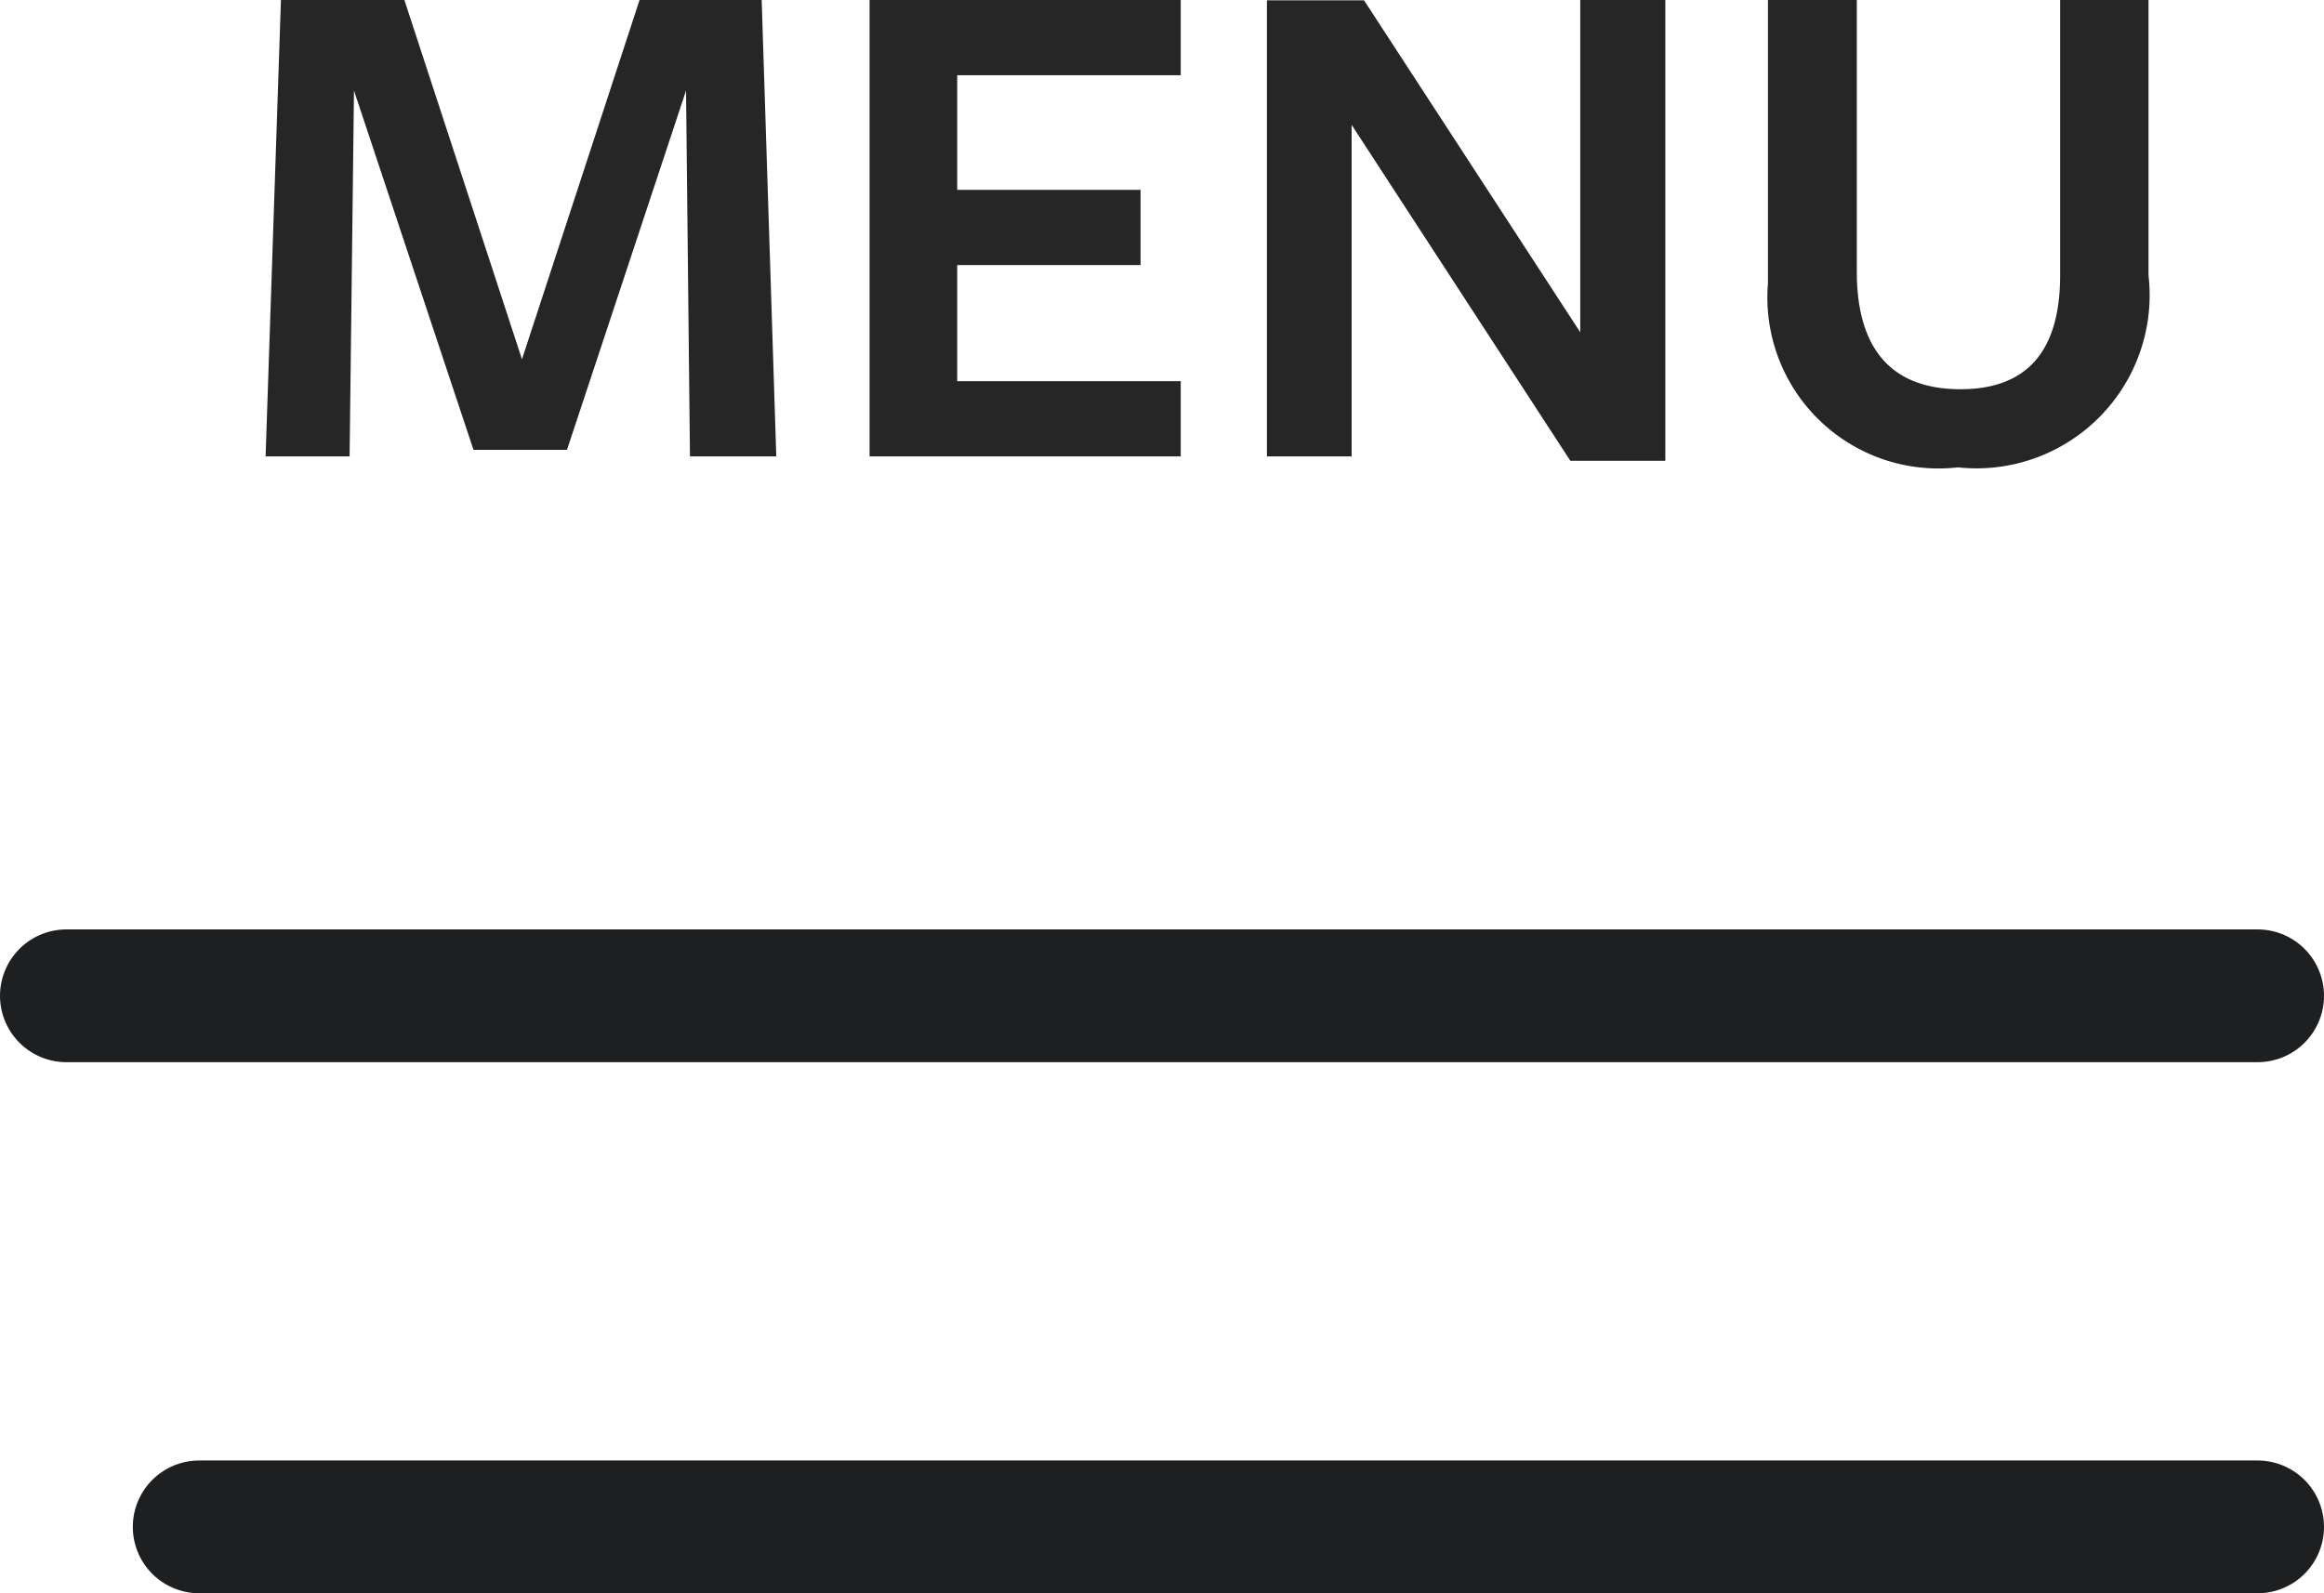 <svg xmlns="http://www.w3.org/2000/svg" width="35" height="24" viewBox="0 0 35 24">
  <g id="ic-nav-menu-b" transform="translate(-1252 -31)">
    <line id="Line_723" data-name="Line 723" x2="33" transform="translate(1253 46)" fill="none" stroke="#1e1f21" stroke-linecap="round" stroke-width="2"/>
    <line id="Line_724" data-name="Line 724" x2="31" transform="translate(1255 54)" fill="none" stroke="#1e1f21" stroke-linecap="round" stroke-width="2"/>
    <path id="Path_14737" data-name="Path 14737" d="M-7.859,0h1.3l-.22-6.875H-8.618l-1.771,5.412L-12.16-6.875h-1.859L-14.25,0h1.265l.066-5.511,1.8,5.412h1.408l1.793-5.412ZM-.468,0V-1.133H-3.834V-2.882h2.761V-4.015H-3.834V-5.742H-.468V-6.875H-5.154V0ZM5.549-1.87l-3.256-5H.83V0H2.106V-4.994L5.4.066h1.43V-6.875H5.549Zm8.558-.858V-6.875H12.776v4.147c0,1.188-.539,1.716-1.5,1.716-1.067,0-1.562-.638-1.562-1.771V-6.875H8.376v4.268A2.576,2.576,0,0,0,11.236.165,2.609,2.609,0,0,0,14.107-2.728Z" transform="translate(1270.25 37.875)" fill="#262626"/>
  </g>
</svg>
